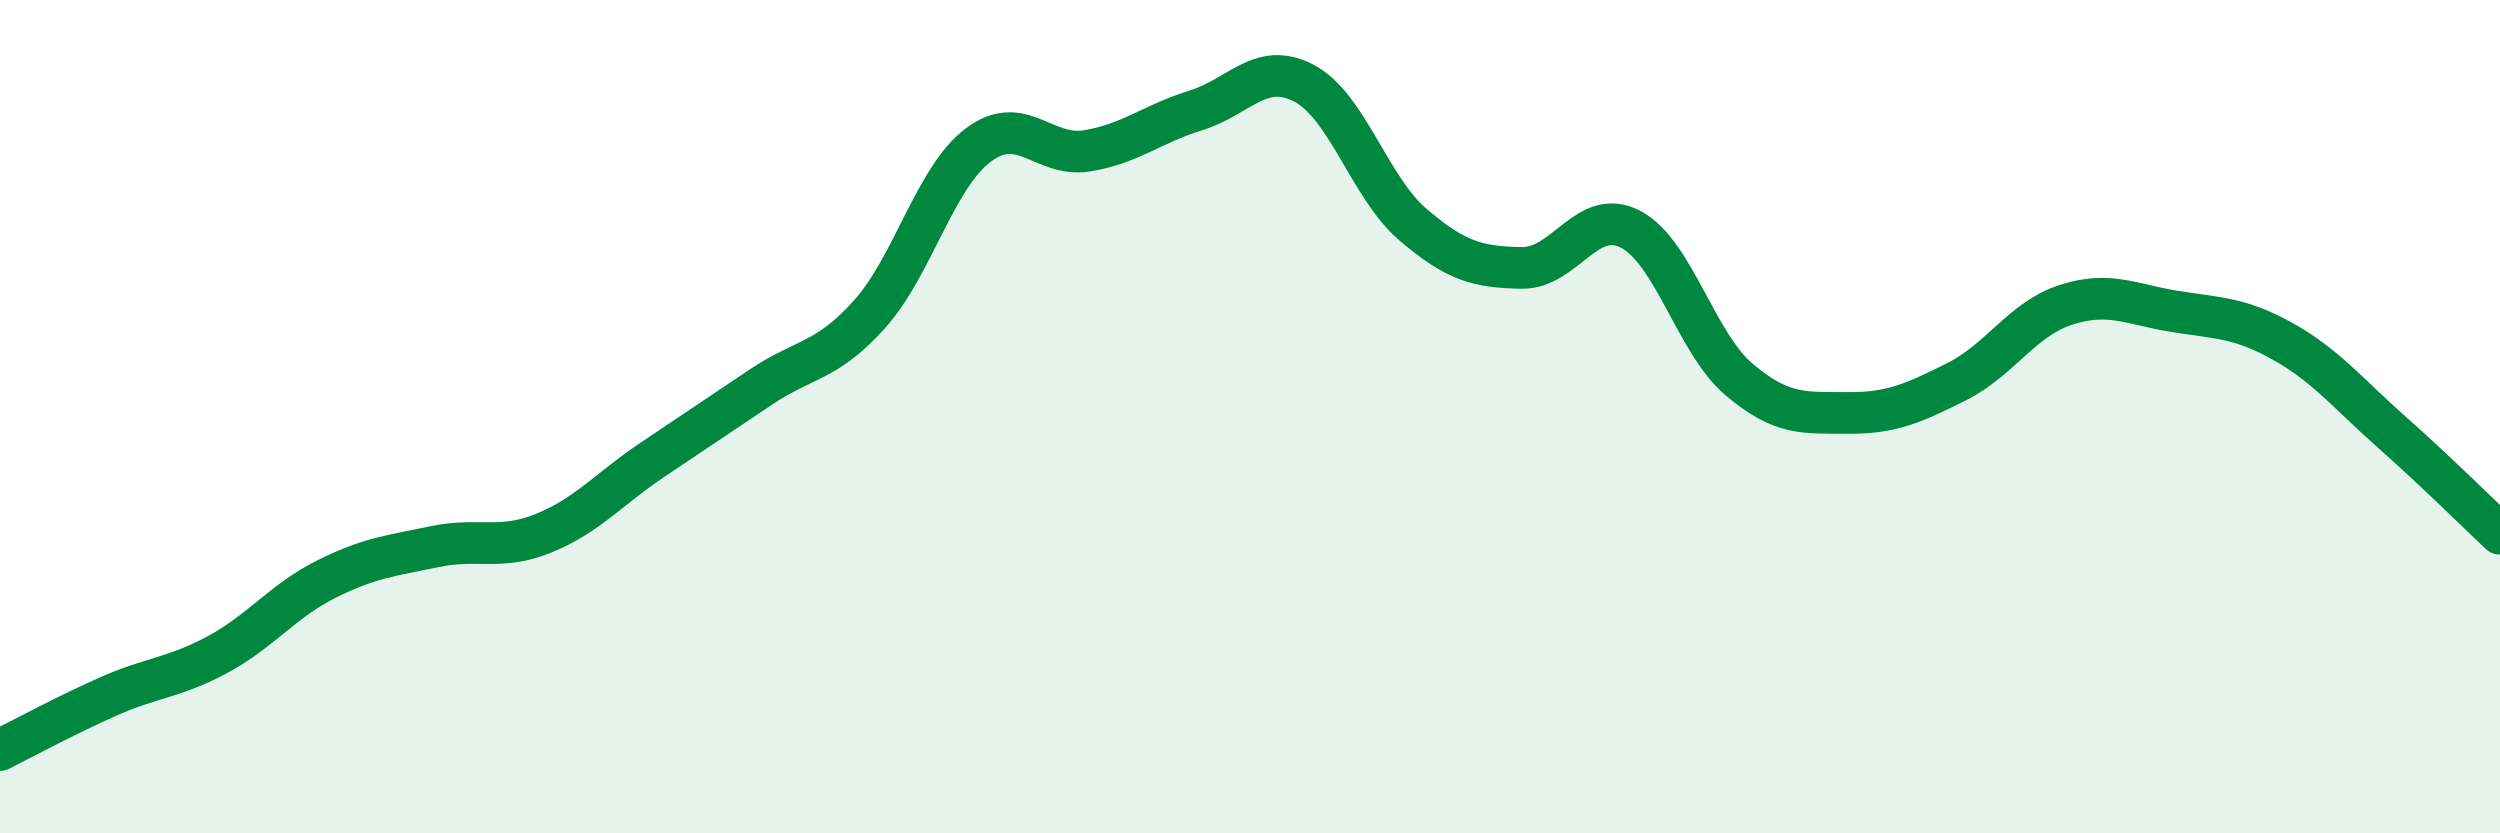 
    <svg width="60" height="20" viewBox="0 0 60 20" xmlns="http://www.w3.org/2000/svg">
      <path
        d="M 0,18 C 0.52,17.74 1.57,17.17 2.61,16.71 C 3.65,16.25 4.18,16.27 5.22,15.71 C 6.26,15.15 6.79,14.42 7.83,13.9 C 8.87,13.38 9.39,13.34 10.43,13.12 C 11.47,12.9 12,13.22 13.04,12.8 C 14.08,12.38 14.61,11.74 15.65,11.04 C 16.69,10.34 17.22,9.99 18.26,9.29 C 19.3,8.59 19.83,8.7 20.87,7.54 C 21.91,6.38 22.44,4.26 23.48,3.48 C 24.52,2.7 25.05,3.79 26.09,3.62 C 27.13,3.45 27.66,2.97 28.7,2.65 C 29.74,2.33 30.26,1.45 31.3,2 C 32.34,2.55 32.87,4.5 33.91,5.39 C 34.95,6.28 35.48,6.41 36.52,6.43 C 37.56,6.45 38.09,4.96 39.13,5.5 C 40.17,6.04 40.7,8.23 41.74,9.11 C 42.78,9.99 43.31,9.9 44.35,9.91 C 45.39,9.92 45.92,9.68 46.96,9.16 C 48,8.64 48.53,7.66 49.57,7.32 C 50.61,6.98 51.13,7.3 52.17,7.47 C 53.21,7.64 53.74,7.61 54.78,8.19 C 55.82,8.77 56.35,9.44 57.39,10.36 C 58.43,11.28 59.48,12.32 60,12.81L60 20L0 20Z"
        fill="#008740"
        opacity="0.1"
        stroke-linecap="round"
        stroke-linejoin="round"
      />
      <path
        d="M 0,18 C 0.52,17.74 1.57,17.17 2.61,16.71 C 3.65,16.25 4.18,16.27 5.22,15.71 C 6.26,15.15 6.79,14.42 7.83,13.9 C 8.87,13.38 9.39,13.34 10.43,13.12 C 11.47,12.9 12,13.22 13.04,12.8 C 14.08,12.38 14.61,11.74 15.65,11.04 C 16.69,10.34 17.22,9.99 18.26,9.29 C 19.3,8.59 19.83,8.7 20.87,7.54 C 21.91,6.38 22.44,4.26 23.48,3.48 C 24.52,2.7 25.05,3.79 26.09,3.62 C 27.13,3.45 27.66,2.97 28.7,2.65 C 29.74,2.33 30.26,1.45 31.3,2 C 32.34,2.55 32.87,4.5 33.91,5.39 C 34.95,6.28 35.48,6.41 36.52,6.43 C 37.56,6.45 38.09,4.96 39.13,5.5 C 40.17,6.04 40.7,8.23 41.74,9.11 C 42.78,9.99 43.31,9.9 44.35,9.91 C 45.39,9.92 45.92,9.68 46.96,9.16 C 48,8.64 48.53,7.66 49.57,7.32 C 50.61,6.98 51.13,7.3 52.17,7.47 C 53.21,7.64 53.74,7.61 54.78,8.19 C 55.82,8.77 56.35,9.44 57.39,10.36 C 58.43,11.28 59.48,12.32 60,12.81"
        stroke="#008740"
        stroke-width="1"
        fill="none"
        stroke-linecap="round"
        stroke-linejoin="round"
      />
    </svg>
  